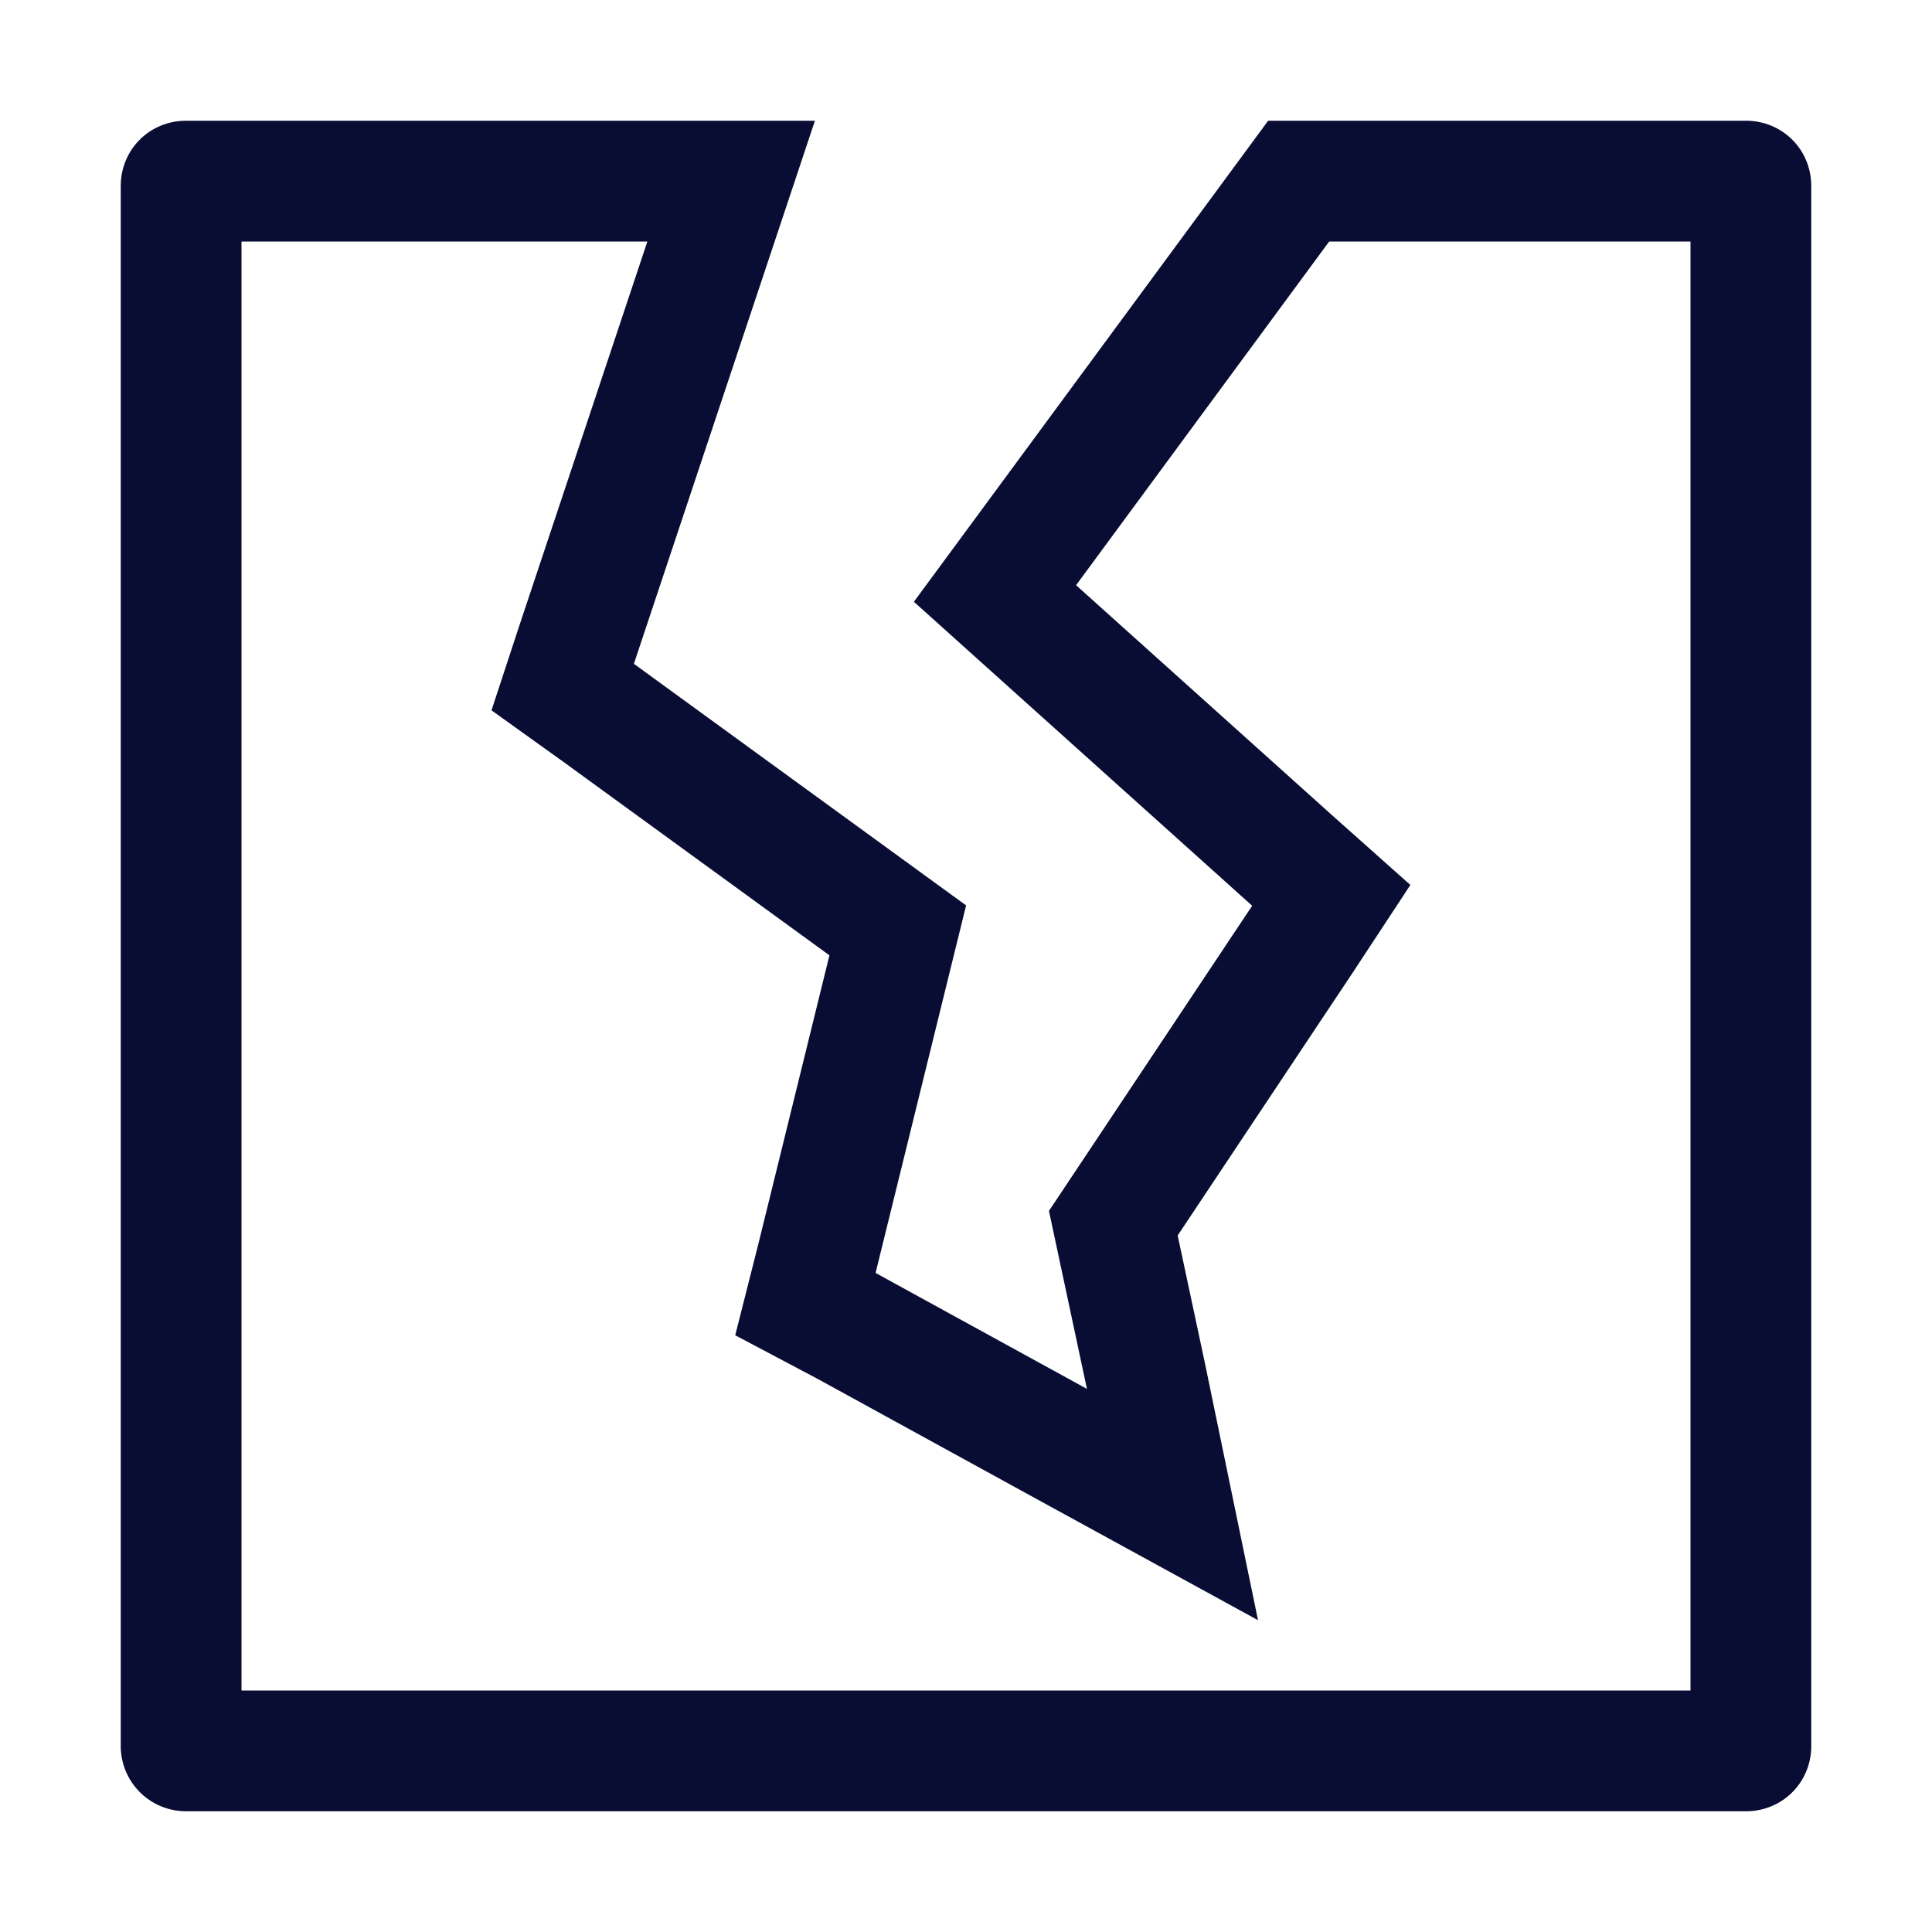 <svg width="32" height="32" xmlns="http://www.w3.org/2000/svg" fill="none" viewBox="0 0 32 32"><path stroke="#090C33" stroke-width="2" d="m12.11 3-2.56 7.68-.23.7.6.43 4.95 3.6-1.34 5.44-.19.75.68.36 3.5 1.92 1.9 1.04-.44-2.13-.54-2.53 3.13-4.7.48-.73-.64-.57-4.93-4.43L21.51 3h7.41c.05 0 .08.03.08.08v25.84c0 .05-.03.08-.08.08H3.08a.08.08 0 0 1-.08-.08V3.08c0-.05.03-.08.08-.08h9.03Z"/></svg>